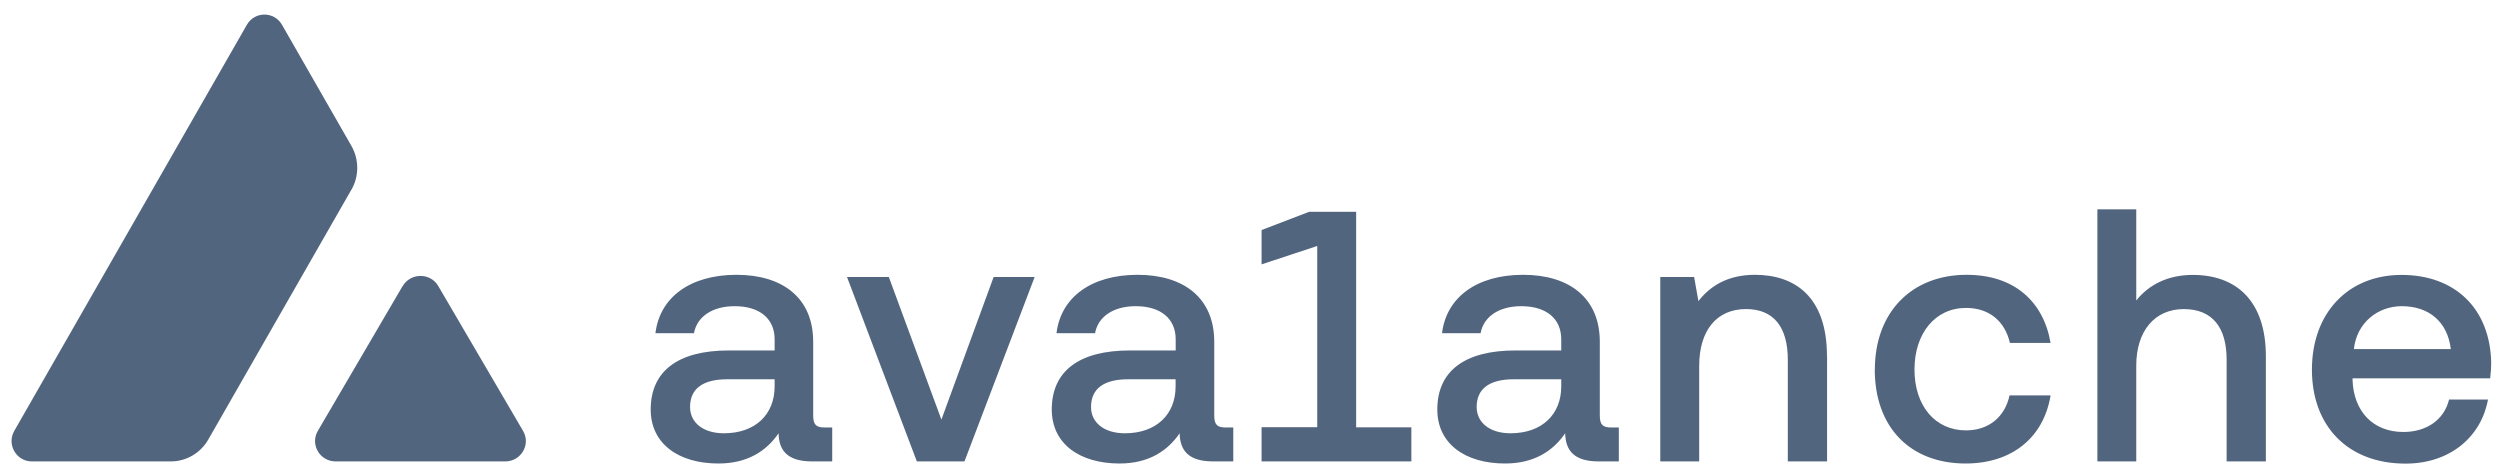 <svg
  width="167"
  height="31"
  viewBox="0 0 167 31"
  fill="none"
  xmlns="http://www.w3.org/2000/svg"
>
  <path
    d="M160.424 18.364C164.008 18.364 166.343 20.623 166.413 24.236C166.413 24.499 166.39 24.909 166.344 25.272H157.151V25.389C157.222 27.479 158.521 28.856 160.542 28.856C162.082 28.856 163.258 28.059 163.598 26.689H166.197C165.763 29.119 163.721 30.969 160.688 30.969C156.841 30.969 154.436 28.469 154.436 24.693C154.436 20.916 156.841 18.364 160.424 18.364ZM49.198 18.357C52.307 18.357 54.321 19.921 54.321 22.83V27.76C54.321 28.386 54.538 28.556 55.088 28.556H55.592V30.822H54.245C52.635 30.822 52.032 30.125 52.009 28.943C51.189 30.143 49.912 30.962 47.992 30.962C45.323 30.962 43.467 29.639 43.467 27.356C43.467 24.803 45.27 23.41 48.69 23.41H51.745V22.666C51.745 21.296 50.761 20.453 49.075 20.453C47.559 20.454 46.553 21.173 46.359 22.256H43.783C44.07 19.873 46.09 18.357 49.198 18.357ZM75.989 18.357C79.098 18.357 81.112 19.921 81.112 22.83V27.76C81.112 28.386 81.329 28.556 81.879 28.556H82.383V30.822H81.036C79.426 30.822 78.823 30.125 78.8 28.943C77.98 30.143 76.704 30.962 74.783 30.962C72.114 30.962 70.258 29.639 70.258 27.356C70.258 24.803 72.061 23.41 75.481 23.41H78.536V22.666C78.536 21.296 77.552 20.453 75.866 20.453C74.35 20.454 73.344 21.173 73.15 22.256H70.574C70.861 19.873 72.881 18.357 75.989 18.357ZM101.743 18.357C104.853 18.357 106.867 19.921 106.867 22.83V27.76C106.867 28.387 107.083 28.556 107.634 28.556H108.138V30.822H106.791C105.181 30.822 104.577 30.125 104.554 28.943C103.734 30.143 102.458 30.962 100.538 30.962C97.868 30.962 96.012 29.639 96.012 27.356C96.012 24.803 97.815 23.41 101.234 23.41H104.291V22.666C104.291 21.296 103.307 20.453 101.621 20.453C100.105 20.453 99.098 21.173 98.904 22.256H96.328C96.615 19.873 98.635 18.357 101.743 18.357ZM131.375 18.357C134.525 18.357 136.498 20.114 136.979 22.907H134.263C133.923 21.46 132.891 20.57 131.328 20.57C129.263 20.57 127.887 22.28 127.887 24.686C127.887 27.092 129.256 28.749 131.328 28.749C132.869 28.749 133.928 27.836 134.238 26.413H136.979C136.521 29.206 134.426 30.962 131.299 30.962C127.593 30.962 125.234 28.532 125.234 24.686H125.24C125.24 20.886 127.669 18.357 131.375 18.357ZM16.493 1.653C17.014 0.746 18.314 0.746 18.835 1.653L23.477 9.75C23.993 10.658 23.993 11.771 23.477 12.672H23.472L13.911 29.365C13.396 30.266 12.441 30.823 11.405 30.823H2.126C1.084 30.823 0.434 29.686 0.955 28.779L16.493 1.653ZM26.898 19.113C27.43 18.206 28.753 18.205 29.28 19.113L34.941 28.785C35.474 29.693 34.807 30.823 33.747 30.823H22.424C21.364 30.822 20.703 29.693 21.23 28.785L26.892 19.113H26.898ZM62.886 28.03L66.375 18.503H69.115L64.426 30.823H61.246L56.58 18.503H59.373L62.886 28.03ZM90.591 28.545H94.279V30.823H84.273V28.539H87.991V16.431L84.273 17.66V15.366L87.452 14.148H90.591V28.545ZM142.702 20.073C143.545 19.013 144.821 18.364 146.479 18.364C149.364 18.364 151.36 20.073 151.36 23.802V30.823H148.738V24.013C148.738 21.894 147.802 20.647 145.877 20.647C143.95 20.647 142.702 22.093 142.702 24.423V30.823H140.104V13.984H142.702V20.073ZM117.229 18.357C119.852 18.357 122.042 19.774 122.042 23.796H122.049V30.822H119.426V24.037C119.426 21.847 118.488 20.646 116.632 20.646C114.683 20.646 113.506 22.063 113.506 24.446V30.822H110.906V18.503H113.167L113.454 20.114C114.198 19.154 115.356 18.357 117.229 18.357ZM48.572 25.336C46.986 25.336 46.096 25.939 46.096 27.186C46.096 28.222 46.962 28.943 48.355 28.943C50.475 28.943 51.745 27.667 51.745 25.817V25.336H48.572ZM75.357 25.336C73.771 25.336 72.881 25.939 72.881 27.186C72.881 28.222 73.747 28.943 75.141 28.943C77.26 28.943 78.53 27.667 78.53 25.817V25.336H75.357ZM101.117 25.336C99.531 25.336 98.641 25.939 98.641 27.186C98.641 28.222 99.508 28.943 100.901 28.943C103.02 28.943 104.291 27.666 104.291 25.817V25.336H101.117ZM94.285 28.545H94.279V28.539L94.285 28.545ZM160.442 20.453C158.832 20.453 157.432 21.56 157.239 23.317H163.714C163.496 21.49 162.245 20.454 160.442 20.453Z"
    fill="#52657F"
  />
</svg>
